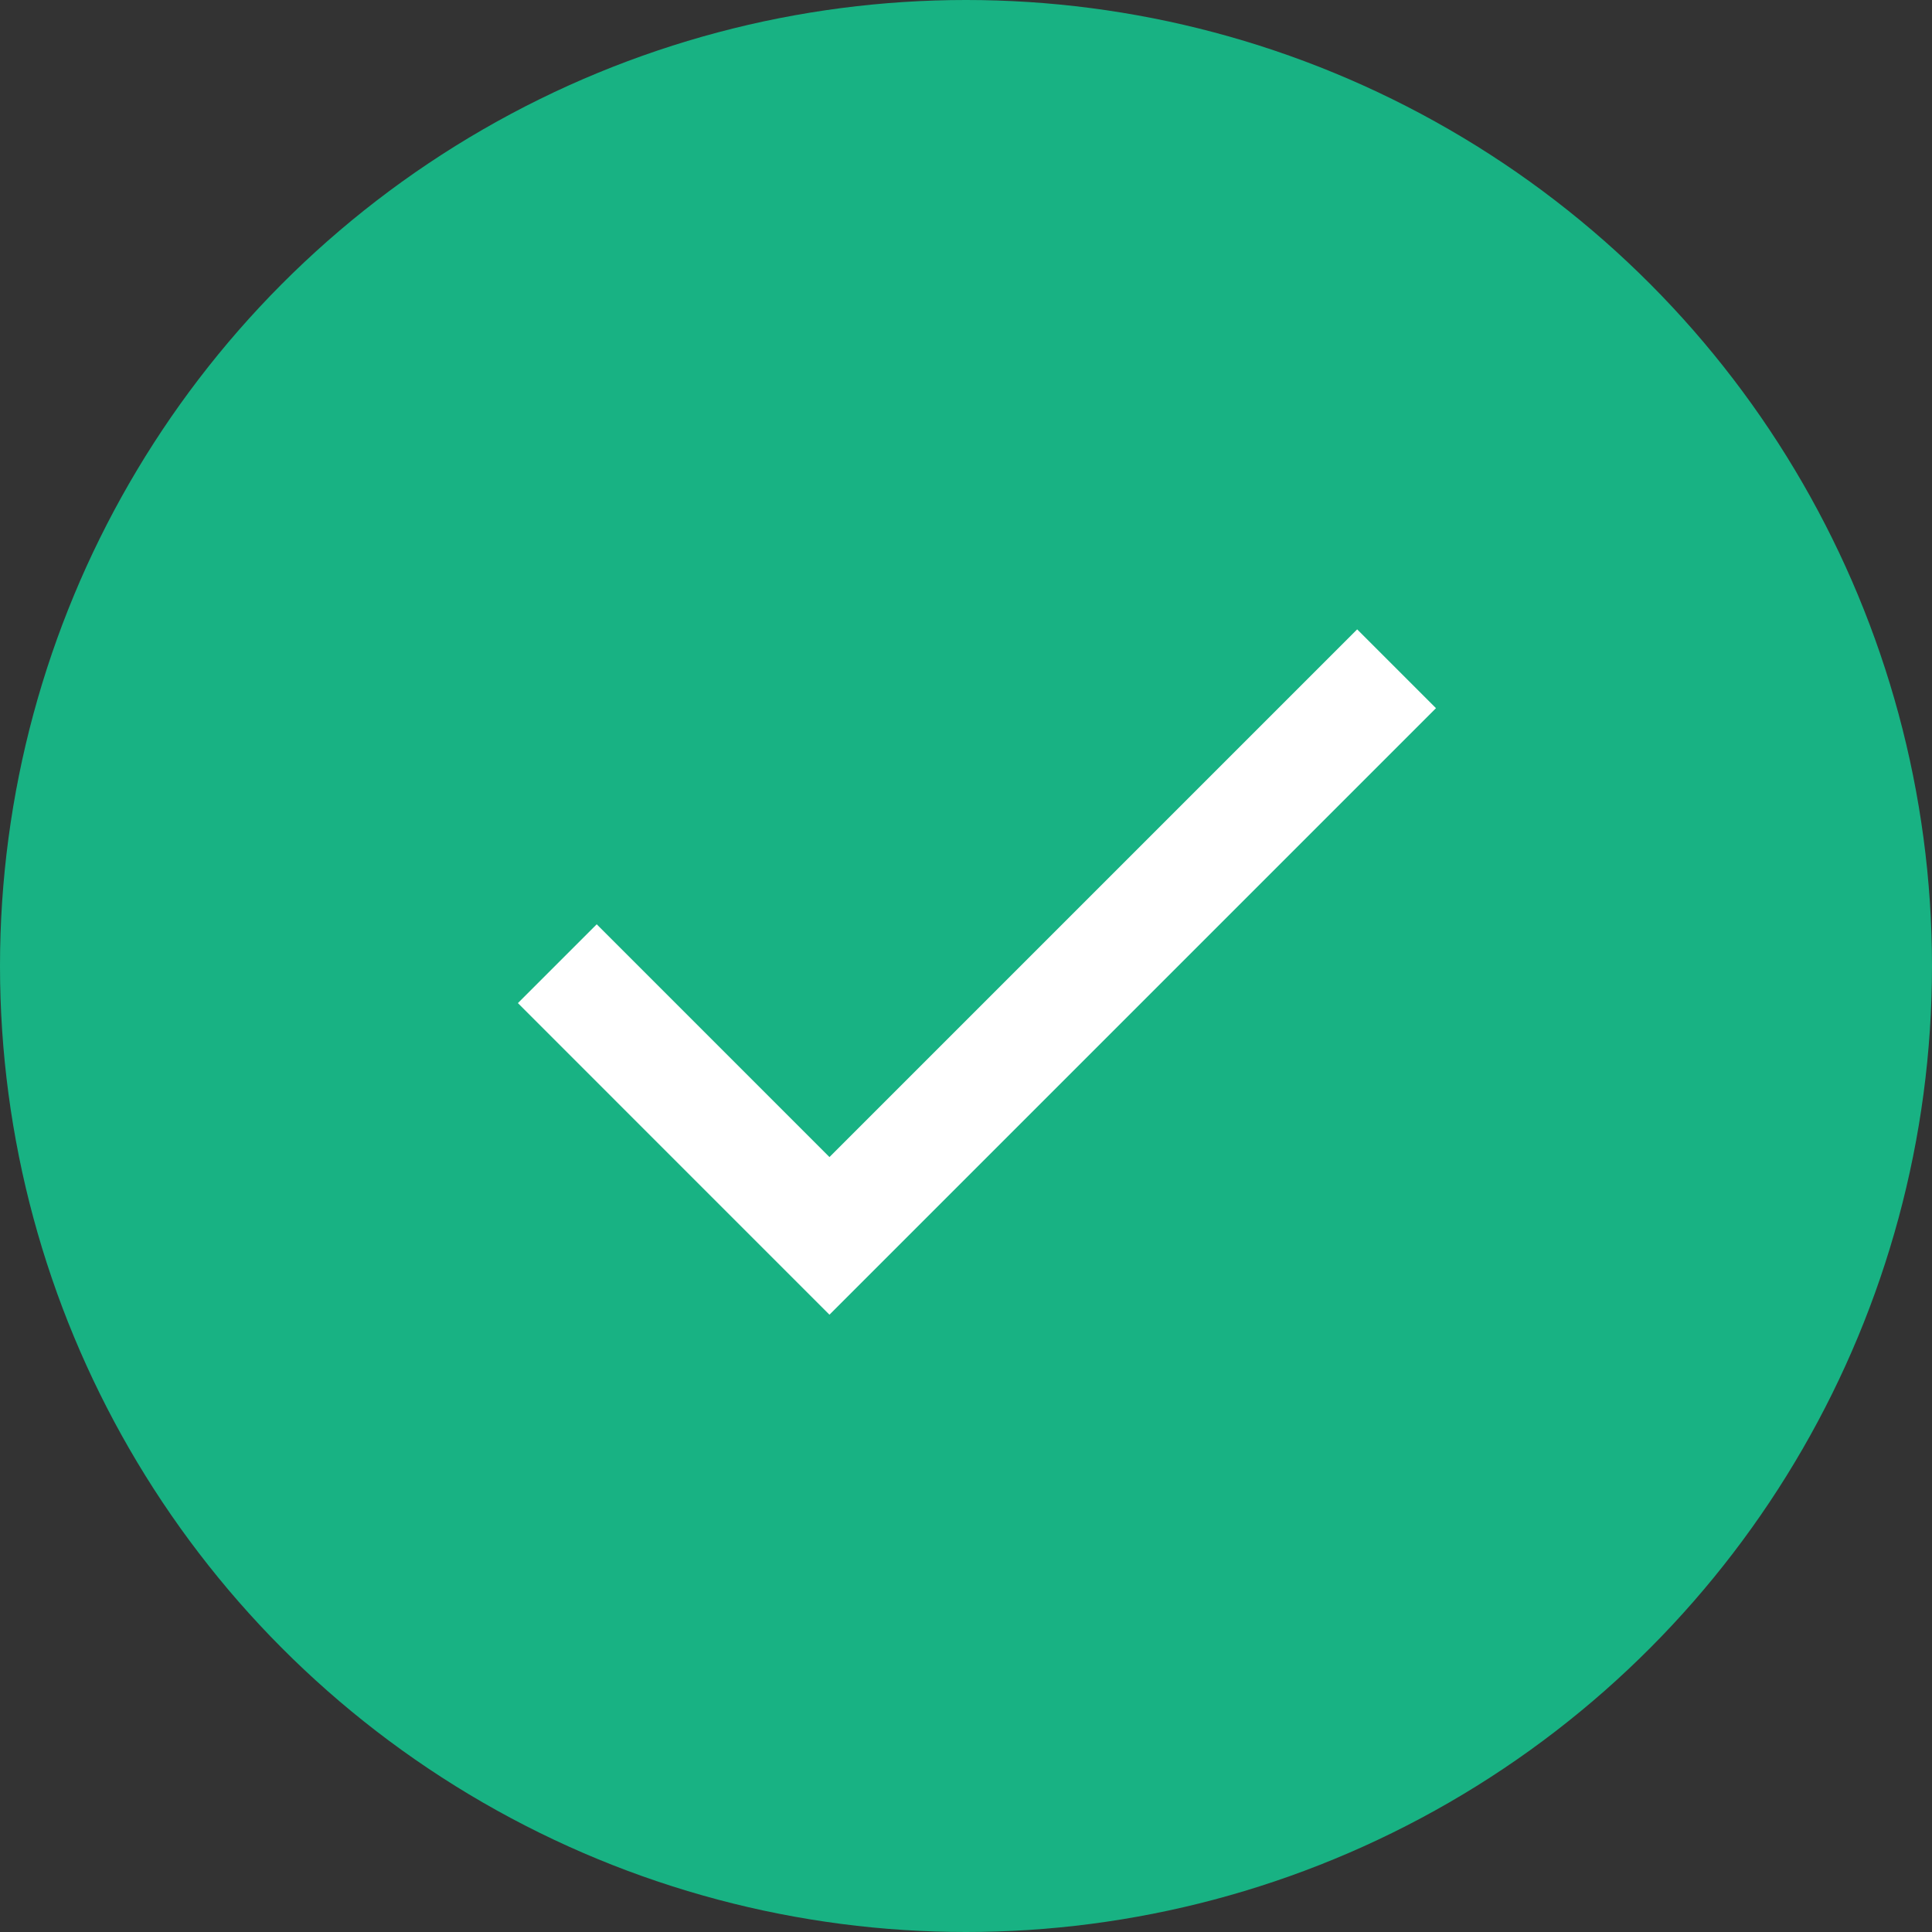 <?xml version="1.0" encoding="UTF-8"?>
<svg width="52px" height="52px" viewBox="0 0 52 52" version="1.1" xmlns="http://www.w3.org/2000/svg" xmlns:xlink="http://www.w3.org/1999/xlink">
    <rect x="0" y="0" width="52" height="52" fill="#333333" stroke="none"/>
    <title>Group 5</title>
    <g id="Page-1" stroke="none" stroke-width="1" fill="none" fill-rule="evenodd">
        <g id="ZIQY-CRENEAU-DISPO" transform="translate(-775, -223)">
            <g id="Group-5" transform="translate(775, 223)">
                <g id="Group-14" fill="#18B283">
                    <circle id="Oval-Copy-2" cx="26" cy="26" r="26"></circle>
                </g>
                <polyline id="Path-4" stroke="#FFFFFF" stroke-width="3" points="15 25.938 22.325 33.264 37.589 18"></polyline>
            </g>
        </g>
    </g>
</svg>